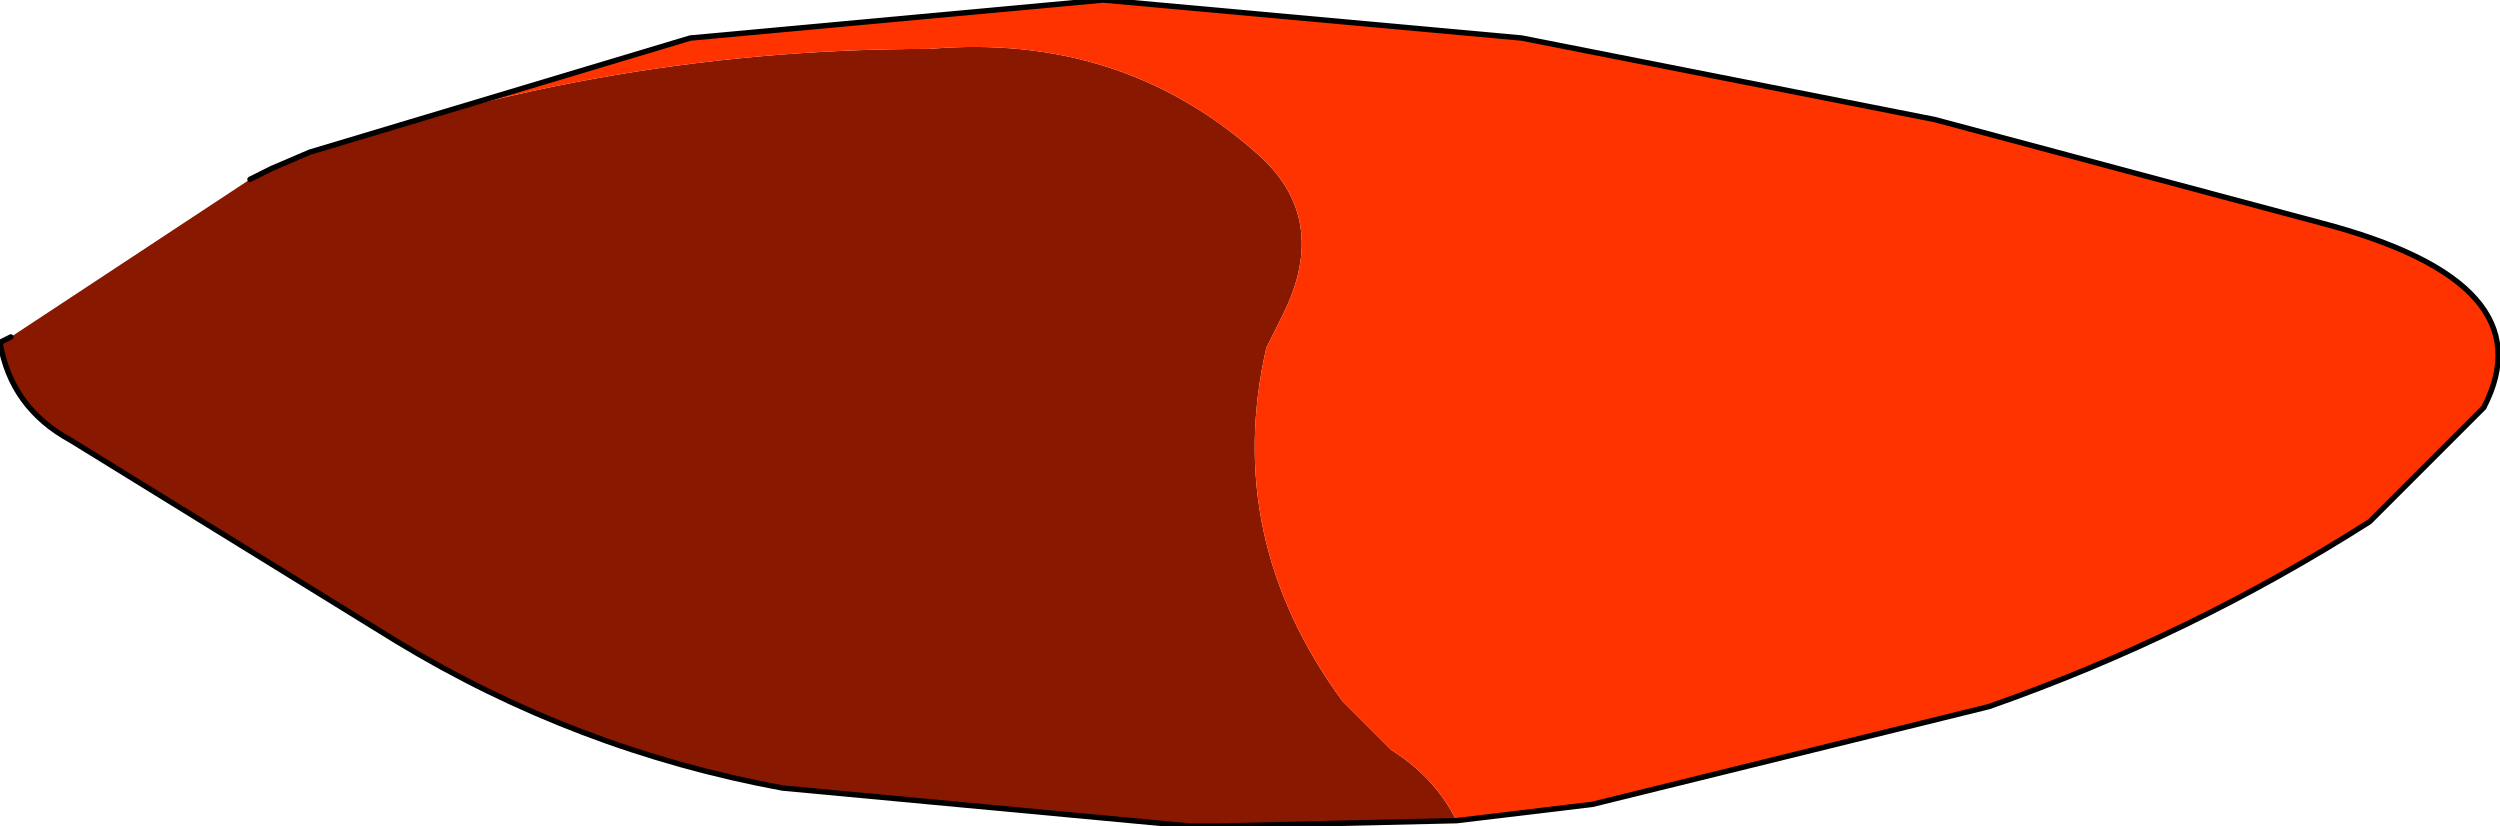 <?xml version="1.0" encoding="UTF-8" standalone="no"?>
<svg xmlns:xlink="http://www.w3.org/1999/xlink" height="7.6px" width="23.0px" xmlns="http://www.w3.org/2000/svg">
  <g transform="matrix(1.0, 0.0, 0.0, 1.0, 11.5, 3.8)">
    <path d="M1.9 3.75 L-0.3 3.8 -0.55 3.8 -4.3 3.45 Q-6.2 3.1 -7.85 2.1 L-10.85 0.25 Q-11.4 -0.05 -11.5 -0.65 L-11.4 -0.7 -9.2 -2.15 -9.0 -2.25 Q-6.1 -3.35 -2.95 -3.35 -1.2 -3.5 0.05 -2.4 0.75 -1.8 0.3 -0.9 L0.15 -0.6 Q-0.25 1.15 0.85 2.65 L1.3 3.1 Q1.7 3.35 1.9 3.75" fill="#891801" fill-rule="evenodd" stroke="none"/>
    <path d="M-9.0 -2.25 L-8.65 -2.4 -5.15 -3.45 -1.35 -3.8 2.5 -3.45 6.3 -2.7 9.85 -1.75 Q11.95 -1.2 11.35 -0.05 L10.3 1.0 Q8.65 2.05 6.8 2.7 L3.15 3.6 1.9 3.75 Q1.7 3.35 1.3 3.1 L0.85 2.65 Q-0.25 1.15 0.15 -0.6 L0.3 -0.9 Q0.75 -1.8 0.05 -2.4 -1.2 -3.5 -2.95 -3.35 -6.1 -3.35 -9.0 -2.25" fill="#ff3300" fill-rule="evenodd" stroke="none"/>
    <path d="M-9.0 -2.25 L-8.65 -2.4 -5.15 -3.45 -1.35 -3.8 2.5 -3.45 6.3 -2.7 9.85 -1.75 Q11.95 -1.2 11.35 -0.05 L10.3 1.0 Q8.65 2.05 6.8 2.7 L3.15 3.6 1.9 3.75 -0.3 3.8 -0.55 3.8 -4.3 3.45 Q-6.2 3.1 -7.85 2.1 L-10.85 0.25 Q-11.4 -0.05 -11.5 -0.65 L-11.4 -0.7 M-9.2 -2.15 L-9.0 -2.25 Z" fill="none" stroke="#000000" stroke-linecap="round" stroke-linejoin="round" stroke-width="0.05"/>
  </g>
</svg>
